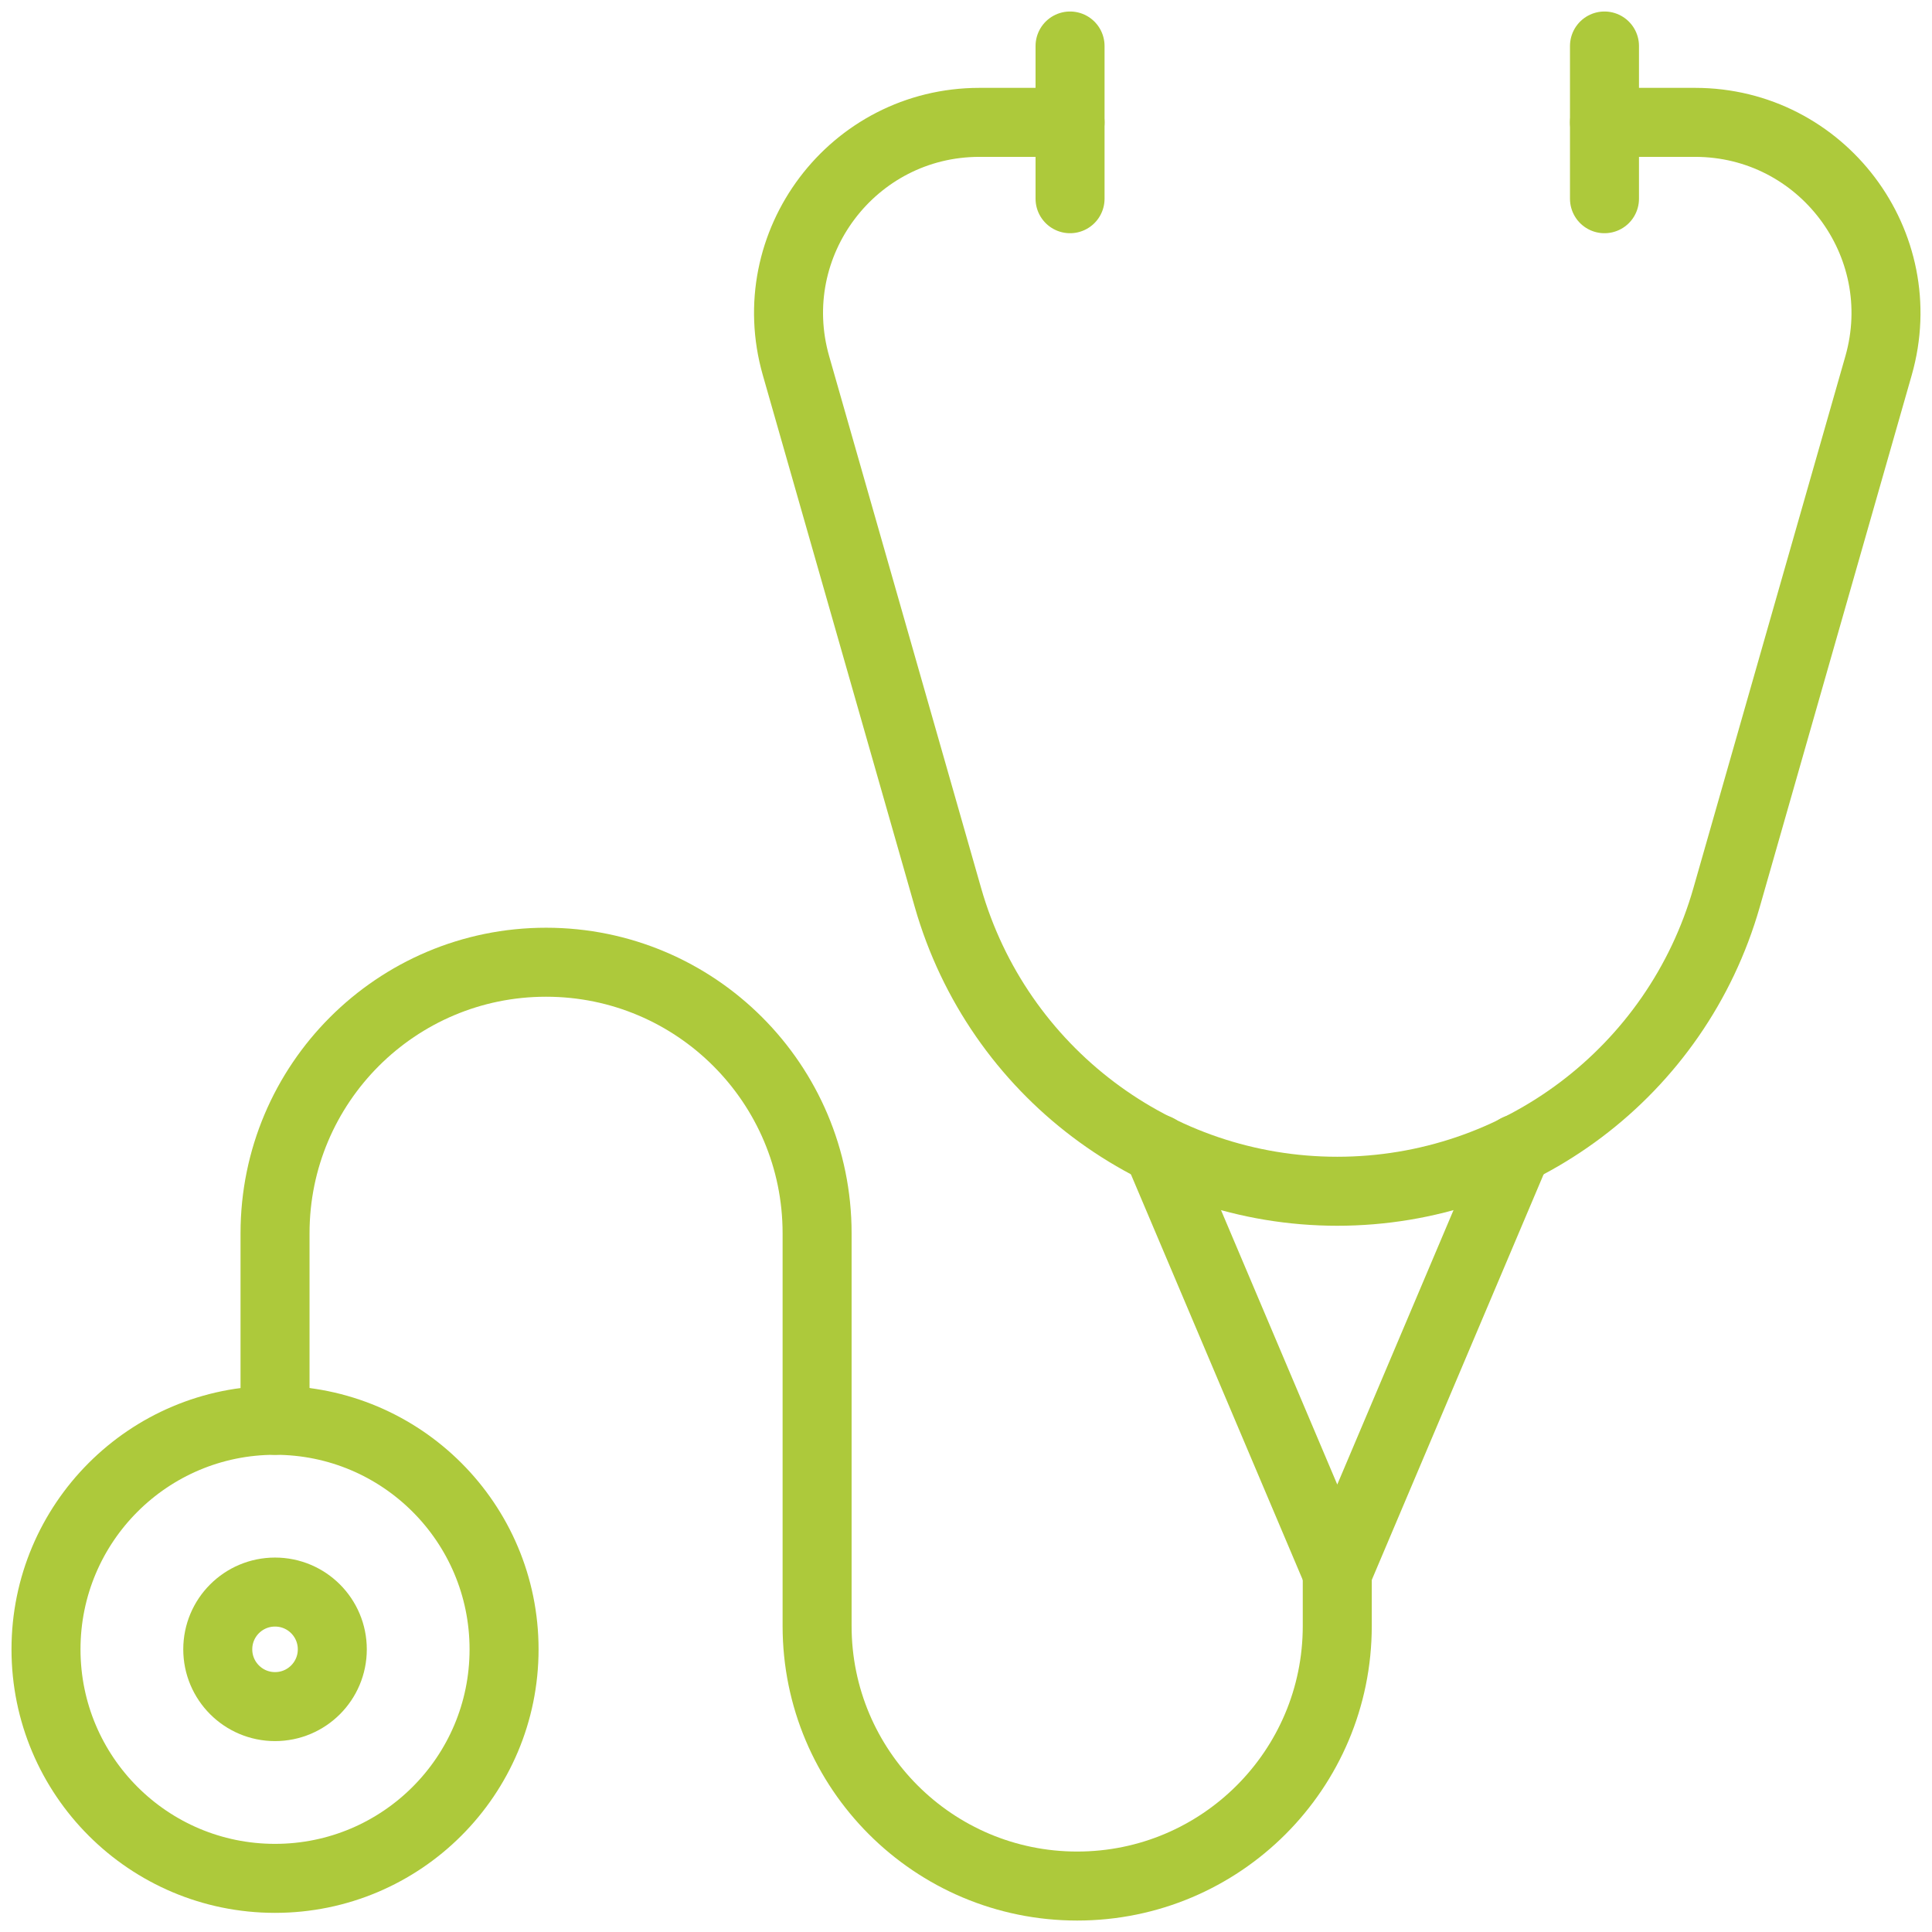 <?xml version="1.0" encoding="UTF-8"?>
<svg data-name="k-icon" xmlns="http://www.w3.org/2000/svg" width="42" height="42" viewBox="0 0 42 42">
  <path class="k-stroke-animation uk-preserve" d="M23.262,1v3.32" fill="none" stroke="#adc93b" stroke-linecap="round" stroke-linejoin="round" stroke-width="1.5"/>
  <path class="k-stroke-animation uk-preserve" d="M34.88,1v3.32" fill="none" stroke="#adc93b" stroke-linecap="round" stroke-linejoin="round" stroke-width="1.5"/>
  <path class="k-stroke-animation uk-preserve" d="M25.165,24.975l3.906,9.22,3.906-9.22" fill="none" stroke="#adc93b" stroke-linecap="round" stroke-linejoin="round" stroke-width="1.5"/>
  <path class="k-stroke-animation uk-preserve" d="M34.88,2.66h1.968c2.757,0,4.747,2.639,3.99,5.289l-3.304,11.564c-1.08,3.779-4.533,6.384-8.463,6.384h0c-3.93,0-7.383-2.605-8.463-6.384l-3.304-11.564c-.757-2.651,1.233-5.289,3.99-5.289h1.968" fill="none" stroke="#adc93b" stroke-linecap="round" stroke-linejoin="round" stroke-width="1.5"/>
  <path class="k-stroke-animation uk-preserve" d="M5.979,30.876v-4.066c0-3.254,2.638-5.892,5.892-5.892s5.892,2.638,5.892,5.892v8.537c0,3.122,2.531,5.654,5.654,5.654s5.654-2.531,5.654-5.654v-1.151" fill="none" stroke="#adc93b" stroke-linecap="round" stroke-linejoin="round" stroke-width="1.5"/>
  <path class="k-stroke-animation uk-preserve" d="M1,35.855c0,2.75,2.229,4.979,4.979,4.979s4.979-2.229,4.979-4.979-2.229-4.979-4.979-4.979-4.979,2.229-4.979,4.979Z" fill="none" stroke="#adc93b" stroke-linecap="round" stroke-linejoin="round" stroke-width="1.5"/>
  <path class="k-stroke-animation uk-preserve" d="M4.734,35.855c0,.687.557,1.245,1.245,1.245s1.245-.557,1.245-1.245-.557-1.245-1.245-1.245-1.245.557-1.245,1.245" fill="none" stroke="#adc93b" stroke-linecap="round" stroke-linejoin="round" stroke-width="1.5"/>
</svg>